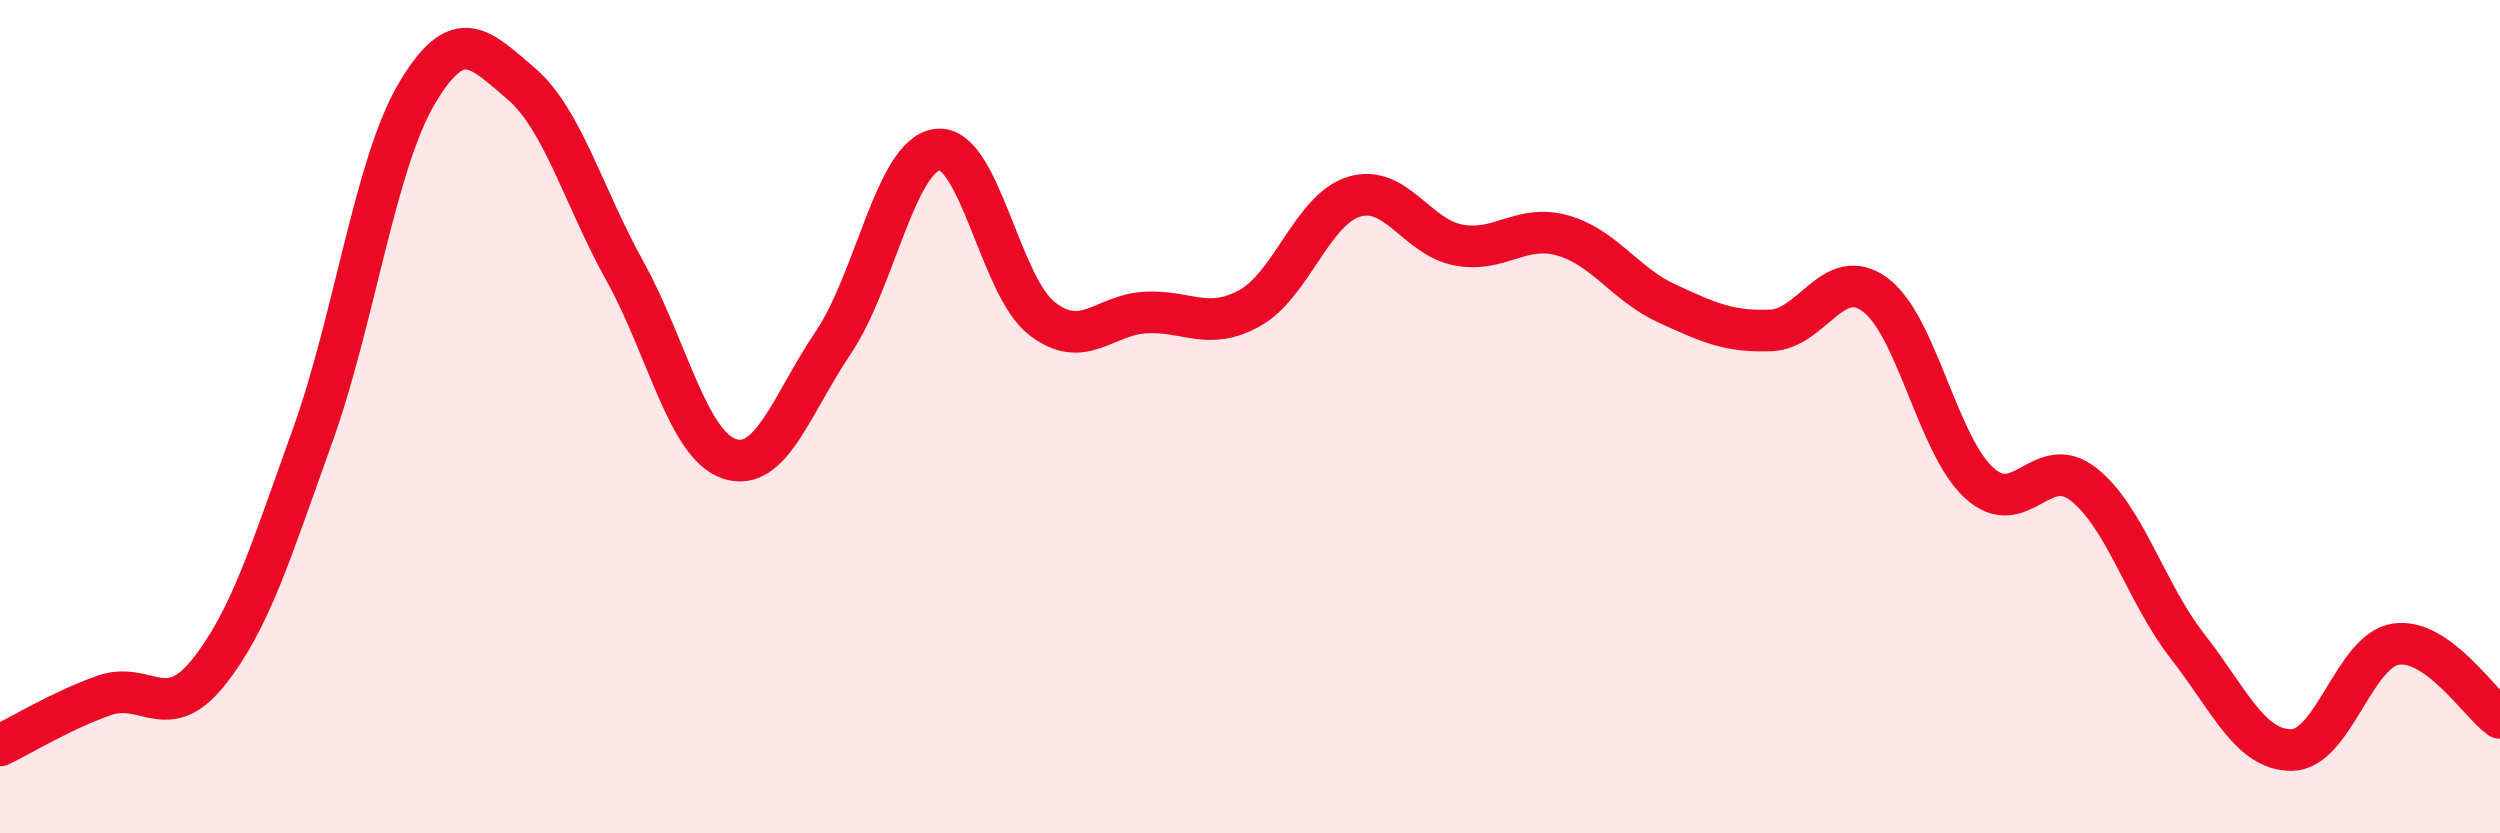 
    <svg width="60" height="20" viewBox="0 0 60 20" xmlns="http://www.w3.org/2000/svg">
      <path
        d="M 0,17.89 C 0.5,17.65 1.5,17.04 2.5,16.69 C 3.5,16.34 4,17.39 5,16.14 C 6,14.89 6.5,13.24 7.5,10.46 C 8.5,7.68 9,3.94 10,2.25 C 11,0.56 11.5,1.15 12.5,2 C 13.5,2.85 14,4.71 15,6.51 C 16,8.31 16.5,10.67 17.5,11.01 C 18.5,11.35 19,9.7 20,8.22 C 21,6.74 21.5,3.71 22.5,3.59 C 23.5,3.47 24,6.86 25,7.64 C 26,8.42 26.5,7.55 27.5,7.5 C 28.5,7.45 29,7.95 30,7.39 C 31,6.83 31.5,5.02 32.5,4.72 C 33.5,4.42 34,5.69 35,5.88 C 36,6.07 36.5,5.37 37.5,5.65 C 38.5,5.93 39,6.82 40,7.28 C 41,7.74 41.5,7.97 42.5,7.93 C 43.5,7.89 44,6.34 45,7.07 C 46,7.8 46.5,10.68 47.5,11.59 C 48.5,12.5 49,10.84 50,11.62 C 51,12.4 51.5,14.23 52.5,15.51 C 53.5,16.79 54,18.01 55,18 C 56,17.99 56.5,15.61 57.5,15.46 C 58.5,15.31 59.5,16.88 60,17.23L60 20L0 20Z"
        fill="#EB0A25"
        opacity="0.1"
        stroke-linecap="round"
        stroke-linejoin="round"
      />
      <path
        d="M 0,17.89 C 0.5,17.65 1.5,17.04 2.5,16.69 C 3.5,16.34 4,17.39 5,16.14 C 6,14.89 6.5,13.24 7.5,10.46 C 8.5,7.68 9,3.94 10,2.25 C 11,0.56 11.5,1.15 12.5,2 C 13.5,2.85 14,4.71 15,6.51 C 16,8.31 16.5,10.67 17.5,11.01 C 18.5,11.35 19,9.7 20,8.22 C 21,6.74 21.5,3.71 22.5,3.59 C 23.5,3.47 24,6.86 25,7.64 C 26,8.42 26.5,7.55 27.5,7.5 C 28.5,7.45 29,7.95 30,7.39 C 31,6.83 31.5,5.02 32.5,4.72 C 33.5,4.42 34,5.69 35,5.88 C 36,6.07 36.5,5.37 37.5,5.65 C 38.5,5.93 39,6.82 40,7.28 C 41,7.74 41.5,7.97 42.5,7.93 C 43.5,7.89 44,6.34 45,7.07 C 46,7.8 46.5,10.68 47.5,11.59 C 48.5,12.5 49,10.84 50,11.62 C 51,12.4 51.5,14.23 52.5,15.51 C 53.5,16.79 54,18.01 55,18 C 56,17.99 56.5,15.61 57.5,15.46 C 58.5,15.31 59.5,16.88 60,17.23"
        stroke="#EB0A25"
        stroke-width="1"
        fill="none"
        stroke-linecap="round"
        stroke-linejoin="round"
      />
    </svg>
  
